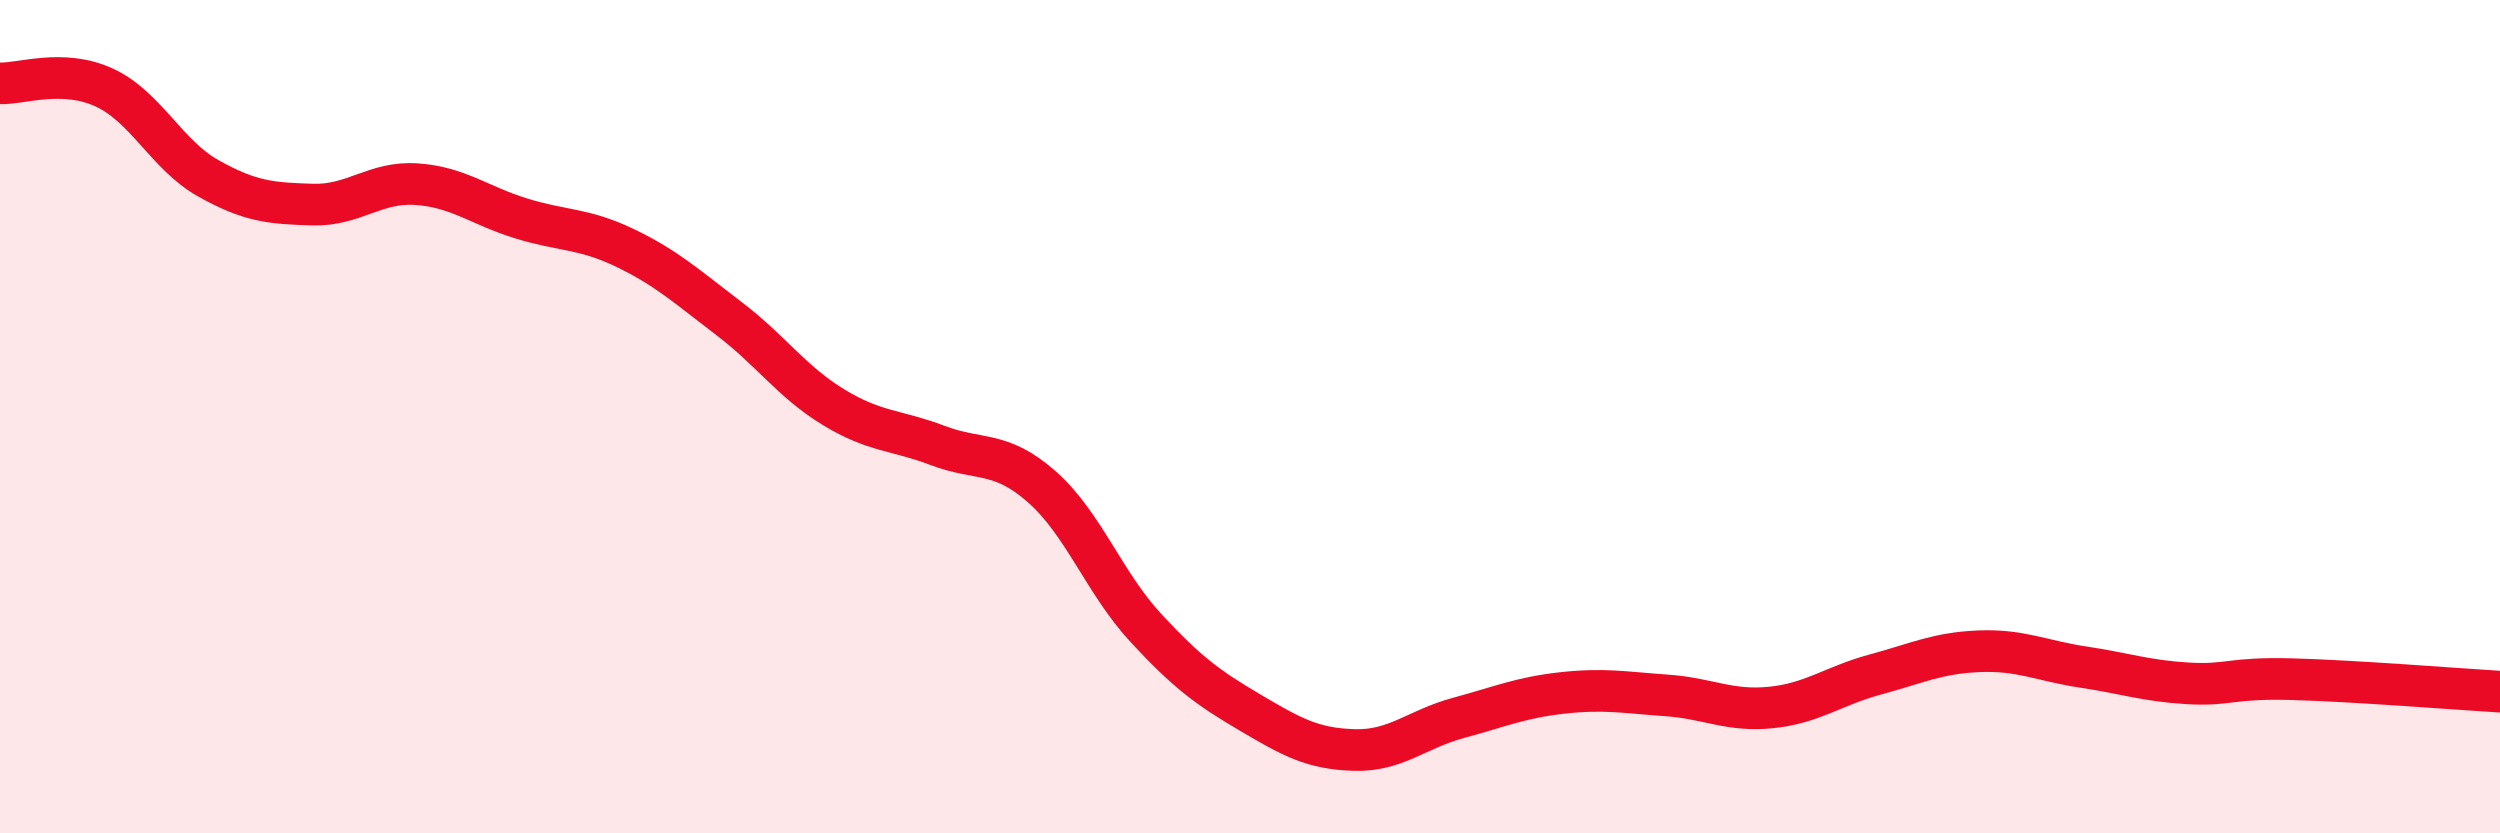 
    <svg width="60" height="20" viewBox="0 0 60 20" xmlns="http://www.w3.org/2000/svg">
      <path
        d="M 0,2 C 0.5,2.02 1.5,1.64 2.5,2.1 C 3.5,2.56 4,3.72 5,4.28 C 6,4.84 6.5,4.88 7.5,4.91 C 8.5,4.94 9,4.35 10,4.42 C 11,4.49 11.5,4.93 12.5,5.24 C 13.5,5.55 14,5.47 15,5.95 C 16,6.43 16.5,6.89 17.5,7.65 C 18.5,8.41 19,9.16 20,9.77 C 21,10.38 21.5,10.31 22.5,10.69 C 23.5,11.07 24,10.8 25,11.68 C 26,12.56 26.5,13.99 27.5,15.07 C 28.5,16.15 29,16.51 30,17.1 C 31,17.69 31.5,17.97 32.5,18 C 33.5,18.03 34,17.5 35,17.23 C 36,16.96 36.5,16.74 37.5,16.63 C 38.5,16.52 39,16.62 40,16.69 C 41,16.76 41.5,17.08 42.5,16.98 C 43.5,16.88 44,16.46 45,16.19 C 46,15.92 46.5,15.67 47.5,15.63 C 48.5,15.59 49,15.86 50,16.01 C 51,16.16 51.5,16.34 52.5,16.4 C 53.5,16.46 53.5,16.26 55,16.3 C 56.5,16.34 59,16.54 60,16.6L60 20L0 20Z"
        fill="#EB0A25"
        opacity="0.1"
        stroke-linecap="round"
        stroke-linejoin="round"
      />
      <path
        d="M 0,2 C 0.5,2.02 1.5,1.64 2.5,2.1 C 3.5,2.56 4,3.72 5,4.28 C 6,4.84 6.5,4.88 7.5,4.91 C 8.5,4.94 9,4.35 10,4.42 C 11,4.49 11.5,4.93 12.5,5.24 C 13.5,5.55 14,5.47 15,5.95 C 16,6.43 16.5,6.89 17.5,7.65 C 18.5,8.41 19,9.16 20,9.77 C 21,10.38 21.5,10.31 22.5,10.69 C 23.5,11.07 24,10.8 25,11.68 C 26,12.56 26.5,13.99 27.5,15.07 C 28.5,16.15 29,16.51 30,17.1 C 31,17.69 31.5,17.97 32.5,18 C 33.5,18.03 34,17.5 35,17.23 C 36,16.96 36.5,16.74 37.5,16.63 C 38.5,16.52 39,16.62 40,16.69 C 41,16.76 41.5,17.08 42.5,16.98 C 43.5,16.88 44,16.46 45,16.19 C 46,15.92 46.5,15.67 47.5,15.63 C 48.5,15.59 49,15.86 50,16.01 C 51,16.16 51.5,16.34 52.5,16.4 C 53.5,16.46 53.5,16.26 55,16.3 C 56.5,16.34 59,16.54 60,16.6"
        stroke="#EB0A25"
        stroke-width="1"
        fill="none"
        stroke-linecap="round"
        stroke-linejoin="round"
      />
    </svg>
  